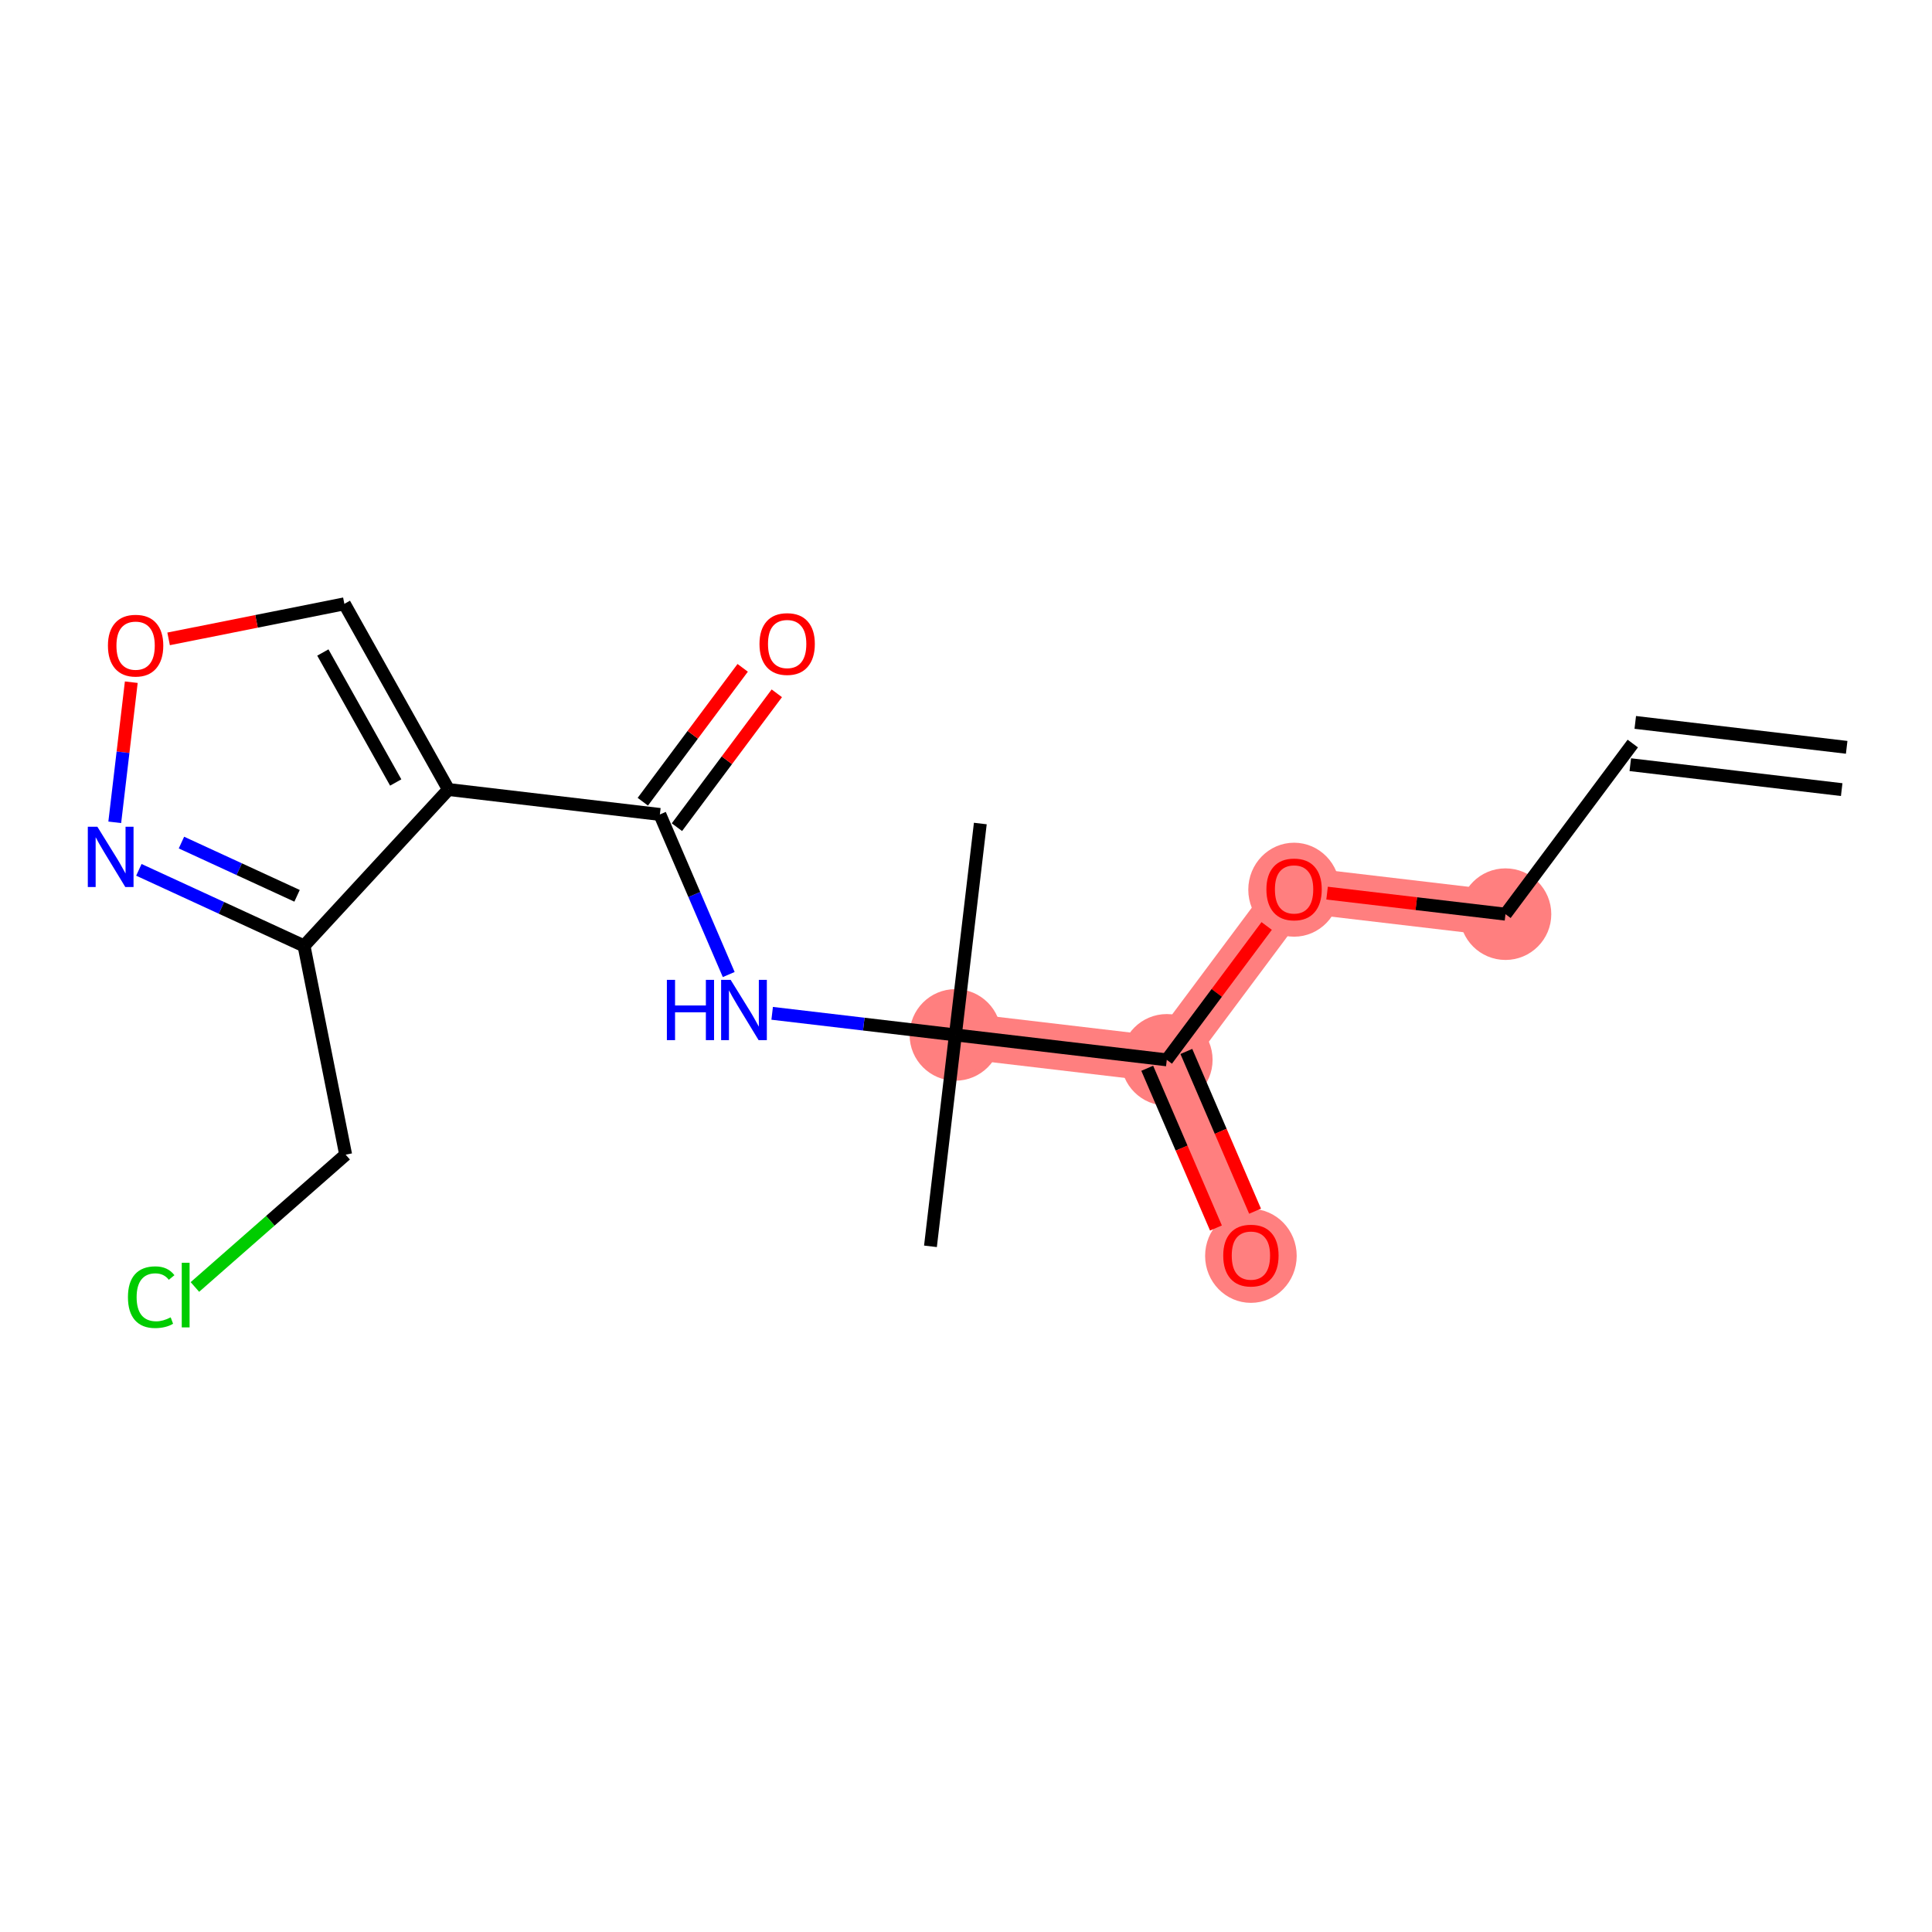 <?xml version='1.0' encoding='iso-8859-1'?>
<svg version='1.1' baseProfile='full'
              xmlns='http://www.w3.org/2000/svg'
                      xmlns:rdkit='http://www.rdkit.org/xml'
                      xmlns:xlink='http://www.w3.org/1999/xlink'
                  xml:space='preserve'
width='300px' height='300px' viewBox='0 0 300 300'>
<!-- END OF HEADER -->
<rect style='opacity:1.0;fill:#FFFFFF;stroke:none' width='300' height='300' x='0' y='0'> </rect>
<rect style='opacity:1.0;fill:#FFFFFF;stroke:none' width='300' height='300' x='0' y='0'> </rect>
<path d='M 233.771,141.951 L 200.944,138.08' style='fill:none;fill-rule:evenodd;stroke:#FF7F7F;stroke-width:7.1px;stroke-linecap:butt;stroke-linejoin:miter;stroke-opacity:1' />
<path d='M 200.944,138.08 L 181.179,164.573' style='fill:none;fill-rule:evenodd;stroke:#FF7F7F;stroke-width:7.1px;stroke-linecap:butt;stroke-linejoin:miter;stroke-opacity:1' />
<path d='M 181.179,164.573 L 194.24,194.938' style='fill:none;fill-rule:evenodd;stroke:#FF7F7F;stroke-width:7.1px;stroke-linecap:butt;stroke-linejoin:miter;stroke-opacity:1' />
<path d='M 181.179,164.573 L 148.352,160.702' style='fill:none;fill-rule:evenodd;stroke:#FF7F7F;stroke-width:7.1px;stroke-linecap:butt;stroke-linejoin:miter;stroke-opacity:1' />
<ellipse cx='233.771' cy='141.951' rx='6.611' ry='6.611'  style='fill:#FF7F7F;fill-rule:evenodd;stroke:#FF7F7F;stroke-width:1.0px;stroke-linecap:butt;stroke-linejoin:miter;stroke-opacity:1' />
<ellipse cx='200.944' cy='138.153' rx='6.611' ry='6.797'  style='fill:#FF7F7F;fill-rule:evenodd;stroke:#FF7F7F;stroke-width:1.0px;stroke-linecap:butt;stroke-linejoin:miter;stroke-opacity:1' />
<ellipse cx='181.179' cy='164.573' rx='6.611' ry='6.611'  style='fill:#FF7F7F;fill-rule:evenodd;stroke:#FF7F7F;stroke-width:1.0px;stroke-linecap:butt;stroke-linejoin:miter;stroke-opacity:1' />
<ellipse cx='194.24' cy='195.01' rx='6.611' ry='6.797'  style='fill:#FF7F7F;fill-rule:evenodd;stroke:#FF7F7F;stroke-width:1.0px;stroke-linecap:butt;stroke-linejoin:miter;stroke-opacity:1' />
<ellipse cx='148.352' cy='160.702' rx='6.611' ry='6.611'  style='fill:#FF7F7F;fill-rule:evenodd;stroke:#FF7F7F;stroke-width:1.0px;stroke-linecap:butt;stroke-linejoin:miter;stroke-opacity:1' />
<path class='bond-0 atom-0 atom-1' d='M 286.751,116.046 L 253.924,112.175' style='fill:none;fill-rule:evenodd;stroke:#000000;stroke-width:2.0px;stroke-linecap:butt;stroke-linejoin:miter;stroke-opacity:1' />
<path class='bond-0 atom-0 atom-1' d='M 285.977,122.611 L 253.15,118.74' style='fill:none;fill-rule:evenodd;stroke:#000000;stroke-width:2.0px;stroke-linecap:butt;stroke-linejoin:miter;stroke-opacity:1' />
<path class='bond-1 atom-1 atom-2' d='M 253.537,115.458 L 233.771,141.951' style='fill:none;fill-rule:evenodd;stroke:#000000;stroke-width:2.0px;stroke-linecap:butt;stroke-linejoin:miter;stroke-opacity:1' />
<path class='bond-2 atom-2 atom-3' d='M 233.771,141.951 L 219.919,140.318' style='fill:none;fill-rule:evenodd;stroke:#000000;stroke-width:2.0px;stroke-linecap:butt;stroke-linejoin:miter;stroke-opacity:1' />
<path class='bond-2 atom-2 atom-3' d='M 219.919,140.318 L 206.068,138.684' style='fill:none;fill-rule:evenodd;stroke:#FF0000;stroke-width:2.0px;stroke-linecap:butt;stroke-linejoin:miter;stroke-opacity:1' />
<path class='bond-3 atom-3 atom-4' d='M 196.688,143.785 L 188.933,154.179' style='fill:none;fill-rule:evenodd;stroke:#FF0000;stroke-width:2.0px;stroke-linecap:butt;stroke-linejoin:miter;stroke-opacity:1' />
<path class='bond-3 atom-3 atom-4' d='M 188.933,154.179 L 181.179,164.573' style='fill:none;fill-rule:evenodd;stroke:#000000;stroke-width:2.0px;stroke-linecap:butt;stroke-linejoin:miter;stroke-opacity:1' />
<path class='bond-4 atom-4 atom-5' d='M 178.142,165.879 L 183.477,178.282' style='fill:none;fill-rule:evenodd;stroke:#000000;stroke-width:2.0px;stroke-linecap:butt;stroke-linejoin:miter;stroke-opacity:1' />
<path class='bond-4 atom-4 atom-5' d='M 183.477,178.282 L 188.812,190.684' style='fill:none;fill-rule:evenodd;stroke:#FF0000;stroke-width:2.0px;stroke-linecap:butt;stroke-linejoin:miter;stroke-opacity:1' />
<path class='bond-4 atom-4 atom-5' d='M 184.215,163.267 L 189.55,175.67' style='fill:none;fill-rule:evenodd;stroke:#000000;stroke-width:2.0px;stroke-linecap:butt;stroke-linejoin:miter;stroke-opacity:1' />
<path class='bond-4 atom-4 atom-5' d='M 189.55,175.67 L 194.885,188.072' style='fill:none;fill-rule:evenodd;stroke:#FF0000;stroke-width:2.0px;stroke-linecap:butt;stroke-linejoin:miter;stroke-opacity:1' />
<path class='bond-5 atom-4 atom-6' d='M 181.179,164.573 L 148.352,160.702' style='fill:none;fill-rule:evenodd;stroke:#000000;stroke-width:2.0px;stroke-linecap:butt;stroke-linejoin:miter;stroke-opacity:1' />
<path class='bond-6 atom-6 atom-7' d='M 148.352,160.702 L 144.481,193.529' style='fill:none;fill-rule:evenodd;stroke:#000000;stroke-width:2.0px;stroke-linecap:butt;stroke-linejoin:miter;stroke-opacity:1' />
<path class='bond-7 atom-6 atom-8' d='M 148.352,160.702 L 152.223,127.876' style='fill:none;fill-rule:evenodd;stroke:#000000;stroke-width:2.0px;stroke-linecap:butt;stroke-linejoin:miter;stroke-opacity:1' />
<path class='bond-8 atom-6 atom-9' d='M 148.352,160.702 L 134.127,159.025' style='fill:none;fill-rule:evenodd;stroke:#000000;stroke-width:2.0px;stroke-linecap:butt;stroke-linejoin:miter;stroke-opacity:1' />
<path class='bond-8 atom-6 atom-9' d='M 134.127,159.025 L 119.901,157.348' style='fill:none;fill-rule:evenodd;stroke:#0000FF;stroke-width:2.0px;stroke-linecap:butt;stroke-linejoin:miter;stroke-opacity:1' />
<path class='bond-9 atom-9 atom-10' d='M 113.156,151.325 L 107.81,138.896' style='fill:none;fill-rule:evenodd;stroke:#0000FF;stroke-width:2.0px;stroke-linecap:butt;stroke-linejoin:miter;stroke-opacity:1' />
<path class='bond-9 atom-9 atom-10' d='M 107.81,138.896 L 102.464,126.467' style='fill:none;fill-rule:evenodd;stroke:#000000;stroke-width:2.0px;stroke-linecap:butt;stroke-linejoin:miter;stroke-opacity:1' />
<path class='bond-10 atom-10 atom-11' d='M 105.113,128.444 L 112.868,118.05' style='fill:none;fill-rule:evenodd;stroke:#000000;stroke-width:2.0px;stroke-linecap:butt;stroke-linejoin:miter;stroke-opacity:1' />
<path class='bond-10 atom-10 atom-11' d='M 112.868,118.05 L 120.623,107.656' style='fill:none;fill-rule:evenodd;stroke:#FF0000;stroke-width:2.0px;stroke-linecap:butt;stroke-linejoin:miter;stroke-opacity:1' />
<path class='bond-10 atom-10 atom-11' d='M 99.815,124.491 L 107.569,114.097' style='fill:none;fill-rule:evenodd;stroke:#000000;stroke-width:2.0px;stroke-linecap:butt;stroke-linejoin:miter;stroke-opacity:1' />
<path class='bond-10 atom-10 atom-11' d='M 107.569,114.097 L 115.324,103.702' style='fill:none;fill-rule:evenodd;stroke:#FF0000;stroke-width:2.0px;stroke-linecap:butt;stroke-linejoin:miter;stroke-opacity:1' />
<path class='bond-11 atom-10 atom-12' d='M 102.464,126.467 L 69.637,122.596' style='fill:none;fill-rule:evenodd;stroke:#000000;stroke-width:2.0px;stroke-linecap:butt;stroke-linejoin:miter;stroke-opacity:1' />
<path class='bond-12 atom-12 atom-13' d='M 69.637,122.596 L 53.474,93.764' style='fill:none;fill-rule:evenodd;stroke:#000000;stroke-width:2.0px;stroke-linecap:butt;stroke-linejoin:miter;stroke-opacity:1' />
<path class='bond-12 atom-12 atom-13' d='M 61.446,121.504 L 50.132,101.321' style='fill:none;fill-rule:evenodd;stroke:#000000;stroke-width:2.0px;stroke-linecap:butt;stroke-linejoin:miter;stroke-opacity:1' />
<path class='bond-18 atom-16 atom-12' d='M 47.21,146.879 L 69.637,122.596' style='fill:none;fill-rule:evenodd;stroke:#000000;stroke-width:2.0px;stroke-linecap:butt;stroke-linejoin:miter;stroke-opacity:1' />
<path class='bond-13 atom-13 atom-14' d='M 53.474,93.764 L 39.827,96.484' style='fill:none;fill-rule:evenodd;stroke:#000000;stroke-width:2.0px;stroke-linecap:butt;stroke-linejoin:miter;stroke-opacity:1' />
<path class='bond-13 atom-13 atom-14' d='M 39.827,96.484 L 26.181,99.205' style='fill:none;fill-rule:evenodd;stroke:#FF0000;stroke-width:2.0px;stroke-linecap:butt;stroke-linejoin:miter;stroke-opacity:1' />
<path class='bond-14 atom-14 atom-15' d='M 20.385,105.931 L 19.102,116.811' style='fill:none;fill-rule:evenodd;stroke:#FF0000;stroke-width:2.0px;stroke-linecap:butt;stroke-linejoin:miter;stroke-opacity:1' />
<path class='bond-14 atom-14 atom-15' d='M 19.102,116.811 L 17.819,127.69' style='fill:none;fill-rule:evenodd;stroke:#0000FF;stroke-width:2.0px;stroke-linecap:butt;stroke-linejoin:miter;stroke-opacity:1' />
<path class='bond-15 atom-15 atom-16' d='M 21.563,135.068 L 34.387,140.973' style='fill:none;fill-rule:evenodd;stroke:#0000FF;stroke-width:2.0px;stroke-linecap:butt;stroke-linejoin:miter;stroke-opacity:1' />
<path class='bond-15 atom-15 atom-16' d='M 34.387,140.973 L 47.21,146.879' style='fill:none;fill-rule:evenodd;stroke:#000000;stroke-width:2.0px;stroke-linecap:butt;stroke-linejoin:miter;stroke-opacity:1' />
<path class='bond-15 atom-15 atom-16' d='M 28.175,130.835 L 37.152,134.969' style='fill:none;fill-rule:evenodd;stroke:#0000FF;stroke-width:2.0px;stroke-linecap:butt;stroke-linejoin:miter;stroke-opacity:1' />
<path class='bond-15 atom-15 atom-16' d='M 37.152,134.969 L 46.128,139.102' style='fill:none;fill-rule:evenodd;stroke:#000000;stroke-width:2.0px;stroke-linecap:butt;stroke-linejoin:miter;stroke-opacity:1' />
<path class='bond-16 atom-16 atom-17' d='M 47.21,146.879 L 53.673,179.295' style='fill:none;fill-rule:evenodd;stroke:#000000;stroke-width:2.0px;stroke-linecap:butt;stroke-linejoin:miter;stroke-opacity:1' />
<path class='bond-17 atom-17 atom-18' d='M 53.673,179.295 L 41.969,189.568' style='fill:none;fill-rule:evenodd;stroke:#000000;stroke-width:2.0px;stroke-linecap:butt;stroke-linejoin:miter;stroke-opacity:1' />
<path class='bond-17 atom-17 atom-18' d='M 41.969,189.568 L 30.265,199.841' style='fill:none;fill-rule:evenodd;stroke:#00CC00;stroke-width:2.0px;stroke-linecap:butt;stroke-linejoin:miter;stroke-opacity:1' />
<path  class='atom-3' d='M 196.647 138.106
Q 196.647 135.859, 197.758 134.603
Q 198.869 133.347, 200.944 133.347
Q 203.02 133.347, 204.131 134.603
Q 205.241 135.859, 205.241 138.106
Q 205.241 140.381, 204.118 141.676
Q 202.994 142.959, 200.944 142.959
Q 198.882 142.959, 197.758 141.676
Q 196.647 140.394, 196.647 138.106
M 200.944 141.901
Q 202.372 141.901, 203.139 140.949
Q 203.919 139.984, 203.919 138.106
Q 203.919 136.269, 203.139 135.343
Q 202.372 134.404, 200.944 134.404
Q 199.516 134.404, 198.736 135.33
Q 197.969 136.255, 197.969 138.106
Q 197.969 139.997, 198.736 140.949
Q 199.516 141.901, 200.944 141.901
' fill='#FF0000'/>
<path  class='atom-5' d='M 189.943 194.964
Q 189.943 192.716, 191.053 191.46
Q 192.164 190.204, 194.24 190.204
Q 196.316 190.204, 197.426 191.46
Q 198.537 192.716, 198.537 194.964
Q 198.537 197.238, 197.413 198.534
Q 196.289 199.816, 194.24 199.816
Q 192.177 199.816, 191.053 198.534
Q 189.943 197.251, 189.943 194.964
M 194.24 198.759
Q 195.668 198.759, 196.435 197.807
Q 197.215 196.842, 197.215 194.964
Q 197.215 193.126, 196.435 192.201
Q 195.668 191.262, 194.24 191.262
Q 192.812 191.262, 192.032 192.188
Q 191.265 193.113, 191.265 194.964
Q 191.265 196.855, 192.032 197.807
Q 192.812 198.759, 194.24 198.759
' fill='#FF0000'/>
<path  class='atom-9' d='M 103.553 152.151
L 104.822 152.151
L 104.822 156.131
L 109.608 156.131
L 109.608 152.151
L 110.878 152.151
L 110.878 161.512
L 109.608 161.512
L 109.608 157.189
L 104.822 157.189
L 104.822 161.512
L 103.553 161.512
L 103.553 152.151
' fill='#0000FF'/>
<path  class='atom-9' d='M 113.456 152.151
L 116.523 157.109
Q 116.827 157.598, 117.317 158.484
Q 117.806 159.37, 117.832 159.423
L 117.832 152.151
L 119.075 152.151
L 119.075 161.512
L 117.793 161.512
L 114.5 156.091
Q 114.117 155.456, 113.707 154.729
Q 113.31 154.002, 113.191 153.777
L 113.191 161.512
L 111.975 161.512
L 111.975 152.151
L 113.456 152.151
' fill='#0000FF'/>
<path  class='atom-11' d='M 117.933 100
Q 117.933 97.753, 119.043 96.496
Q 120.154 95.24, 122.23 95.24
Q 124.305 95.24, 125.416 96.496
Q 126.527 97.753, 126.527 100
Q 126.527 102.274, 125.403 103.57
Q 124.279 104.853, 122.23 104.853
Q 120.167 104.853, 119.043 103.57
Q 117.933 102.288, 117.933 100
M 122.23 103.795
Q 123.658 103.795, 124.424 102.843
Q 125.204 101.878, 125.204 100
Q 125.204 98.162, 124.424 97.237
Q 123.658 96.298, 122.23 96.298
Q 120.802 96.298, 120.022 97.224
Q 119.255 98.149, 119.255 100
Q 119.255 101.891, 120.022 102.843
Q 120.802 103.795, 122.23 103.795
' fill='#FF0000'/>
<path  class='atom-14' d='M 16.76 100.253
Q 16.76 98.005, 17.871 96.749
Q 18.982 95.493, 21.057 95.493
Q 23.133 95.493, 24.244 96.749
Q 25.354 98.005, 25.354 100.253
Q 25.354 102.527, 24.23 103.823
Q 23.107 105.105, 21.057 105.105
Q 18.995 105.105, 17.871 103.823
Q 16.76 102.54, 16.76 100.253
M 21.057 104.047
Q 22.485 104.047, 23.252 103.095
Q 24.032 102.13, 24.032 100.253
Q 24.032 98.415, 23.252 97.489
Q 22.485 96.551, 21.057 96.551
Q 19.629 96.551, 18.849 97.476
Q 18.082 98.402, 18.082 100.253
Q 18.082 102.143, 18.849 103.095
Q 19.629 104.047, 21.057 104.047
' fill='#FF0000'/>
<path  class='atom-15' d='M 15.117 128.373
L 18.185 133.331
Q 18.489 133.82, 18.978 134.706
Q 19.467 135.592, 19.494 135.644
L 19.494 128.373
L 20.736 128.373
L 20.736 137.733
L 19.454 137.733
L 16.162 132.313
Q 15.778 131.678, 15.368 130.951
Q 14.972 130.224, 14.853 129.999
L 14.853 137.733
L 13.636 137.733
L 13.636 128.373
L 15.117 128.373
' fill='#0000FF'/>
<path  class='atom-18' d='M 19.867 201.424
Q 19.867 199.097, 20.951 197.88
Q 22.048 196.651, 24.124 196.651
Q 26.054 196.651, 27.086 198.012
L 26.213 198.726
Q 25.459 197.735, 24.124 197.735
Q 22.709 197.735, 21.956 198.687
Q 21.215 199.626, 21.215 201.424
Q 21.215 203.275, 21.982 204.227
Q 22.762 205.179, 24.269 205.179
Q 25.301 205.179, 26.504 204.557
L 26.874 205.549
Q 26.385 205.866, 25.644 206.051
Q 24.904 206.236, 24.084 206.236
Q 22.048 206.236, 20.951 204.994
Q 19.867 203.751, 19.867 201.424
' fill='#00CC00'/>
<path  class='atom-18' d='M 28.223 196.082
L 29.439 196.082
L 29.439 206.117
L 28.223 206.117
L 28.223 196.082
' fill='#00CC00'/>
</svg>
